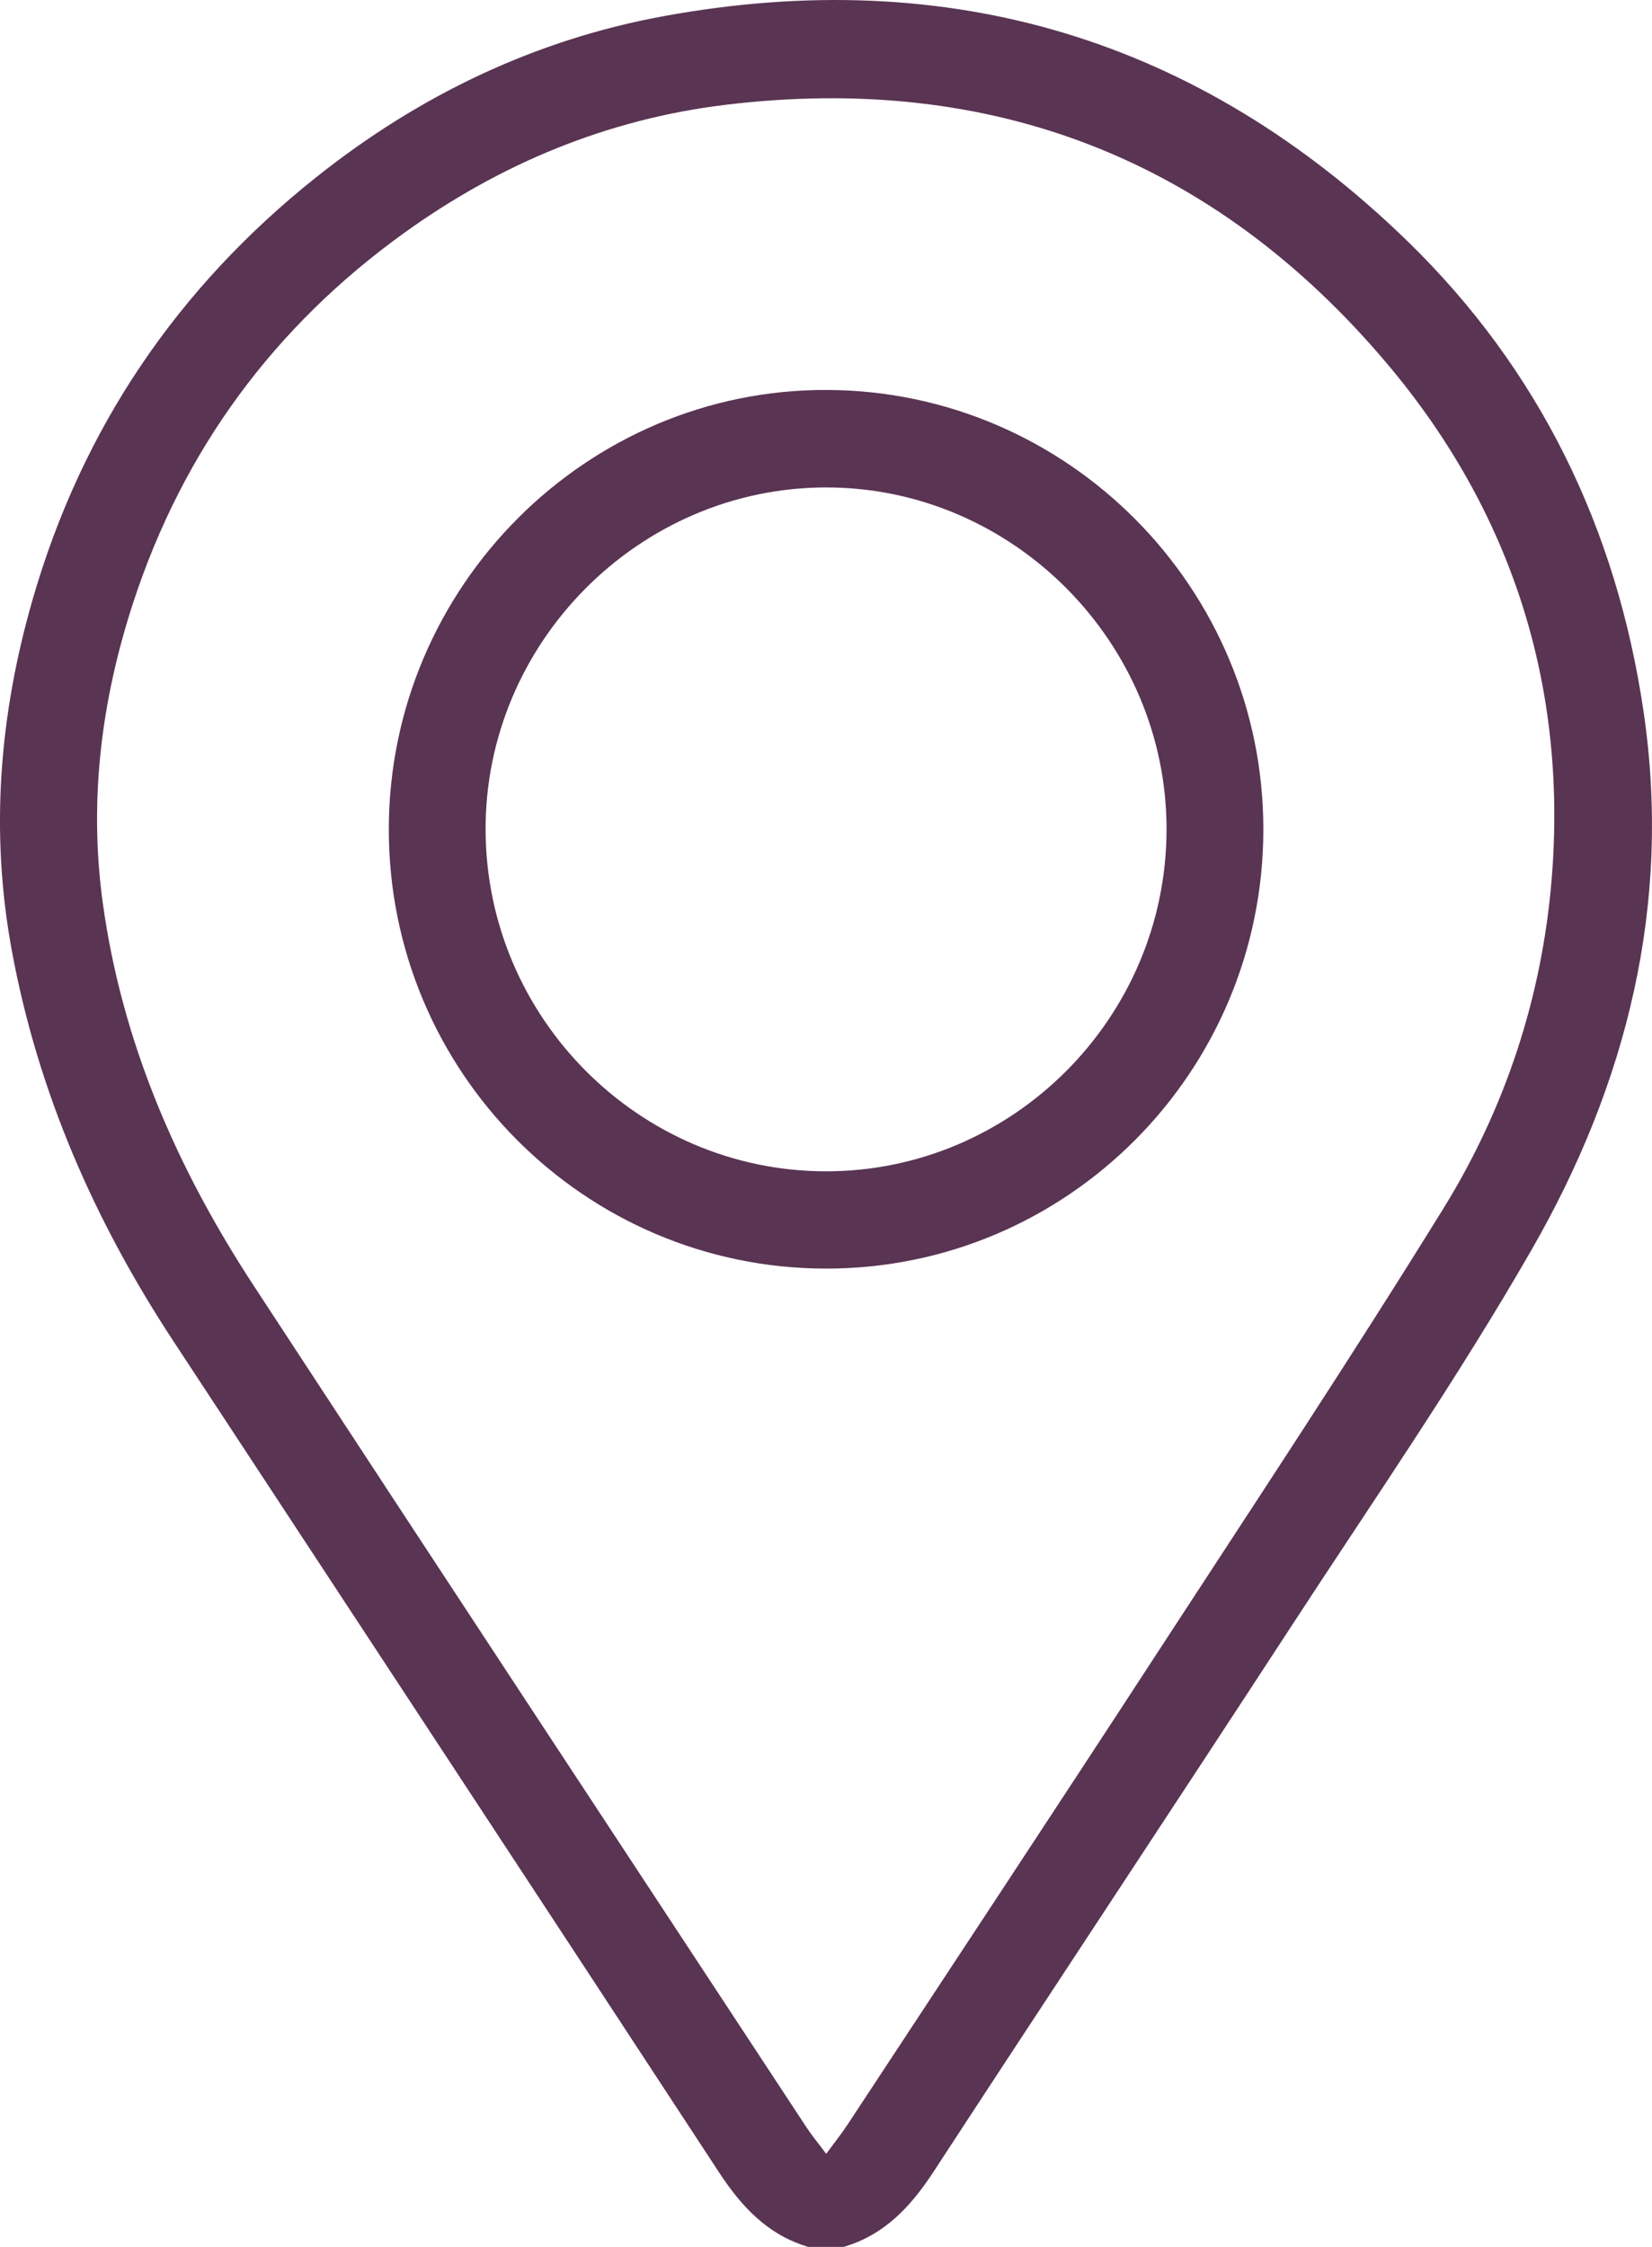 <svg width="50" height="68" viewBox="0 0 50 68" fill="none" xmlns="http://www.w3.org/2000/svg">
<g clip-path="url(#clip0_4027_812)">
<path d="M24.473 68C23.24 67.639 22.443 66.781 21.757 65.733C16.262 57.339 10.745 48.959 5.238 40.571C2.861 36.951 1.149 33.057 0.358 28.769C-0.308 25.164 -0.017 21.62 0.99 18.134C2.482 12.963 5.368 8.709 9.57 5.364C12.68 2.888 16.182 1.205 20.08 0.49C28.727 -1.096 36.299 1.169 42.607 7.306C46.586 11.178 48.921 15.975 49.74 21.503C50.61 27.364 49.242 32.797 46.357 37.819C44.115 41.722 41.546 45.44 39.084 49.214C35.487 54.73 31.847 60.22 28.248 65.733C27.562 66.781 26.763 67.639 25.53 67.998H24.472L24.473 68ZM25.006 65.18C25.275 64.814 25.479 64.561 25.656 64.29C28.764 59.564 31.884 54.845 34.972 50.104C37.903 45.606 40.87 41.129 43.692 36.563C45.559 33.542 46.666 30.181 46.961 26.632C47.45 20.752 45.75 15.467 41.973 10.995C36.743 4.803 29.998 2.197 21.95 3.173C18.386 3.606 15.147 4.951 12.231 7.05C8.293 9.885 5.541 13.62 4.03 18.242C3.065 21.197 2.683 24.232 3.113 27.341C3.697 31.566 5.363 35.368 7.673 38.899C13.238 47.405 18.831 55.894 24.415 64.387C24.569 64.623 24.752 64.84 25.006 65.18Z" fill="#5A3453"/>
<path d="M24.995 38.391C17.681 38.383 11.756 32.42 11.768 25.078C11.78 17.751 17.763 11.766 25.043 11.801C32.322 11.835 38.236 17.793 38.237 25.094C38.238 32.437 32.302 38.399 24.995 38.391ZM24.999 14.751C19.34 14.756 14.677 19.451 14.697 25.124C14.718 30.795 19.331 35.43 24.973 35.447C30.639 35.464 35.294 30.812 35.307 25.116C35.32 19.441 30.651 14.745 24.997 14.751H24.999Z" fill="#5A3453"/>
</g>
<defs>
<clipPath id="clip0_4027_812">
<rect width="50" height="68" fill="white"/>
</clipPath>
</defs>
</svg>
